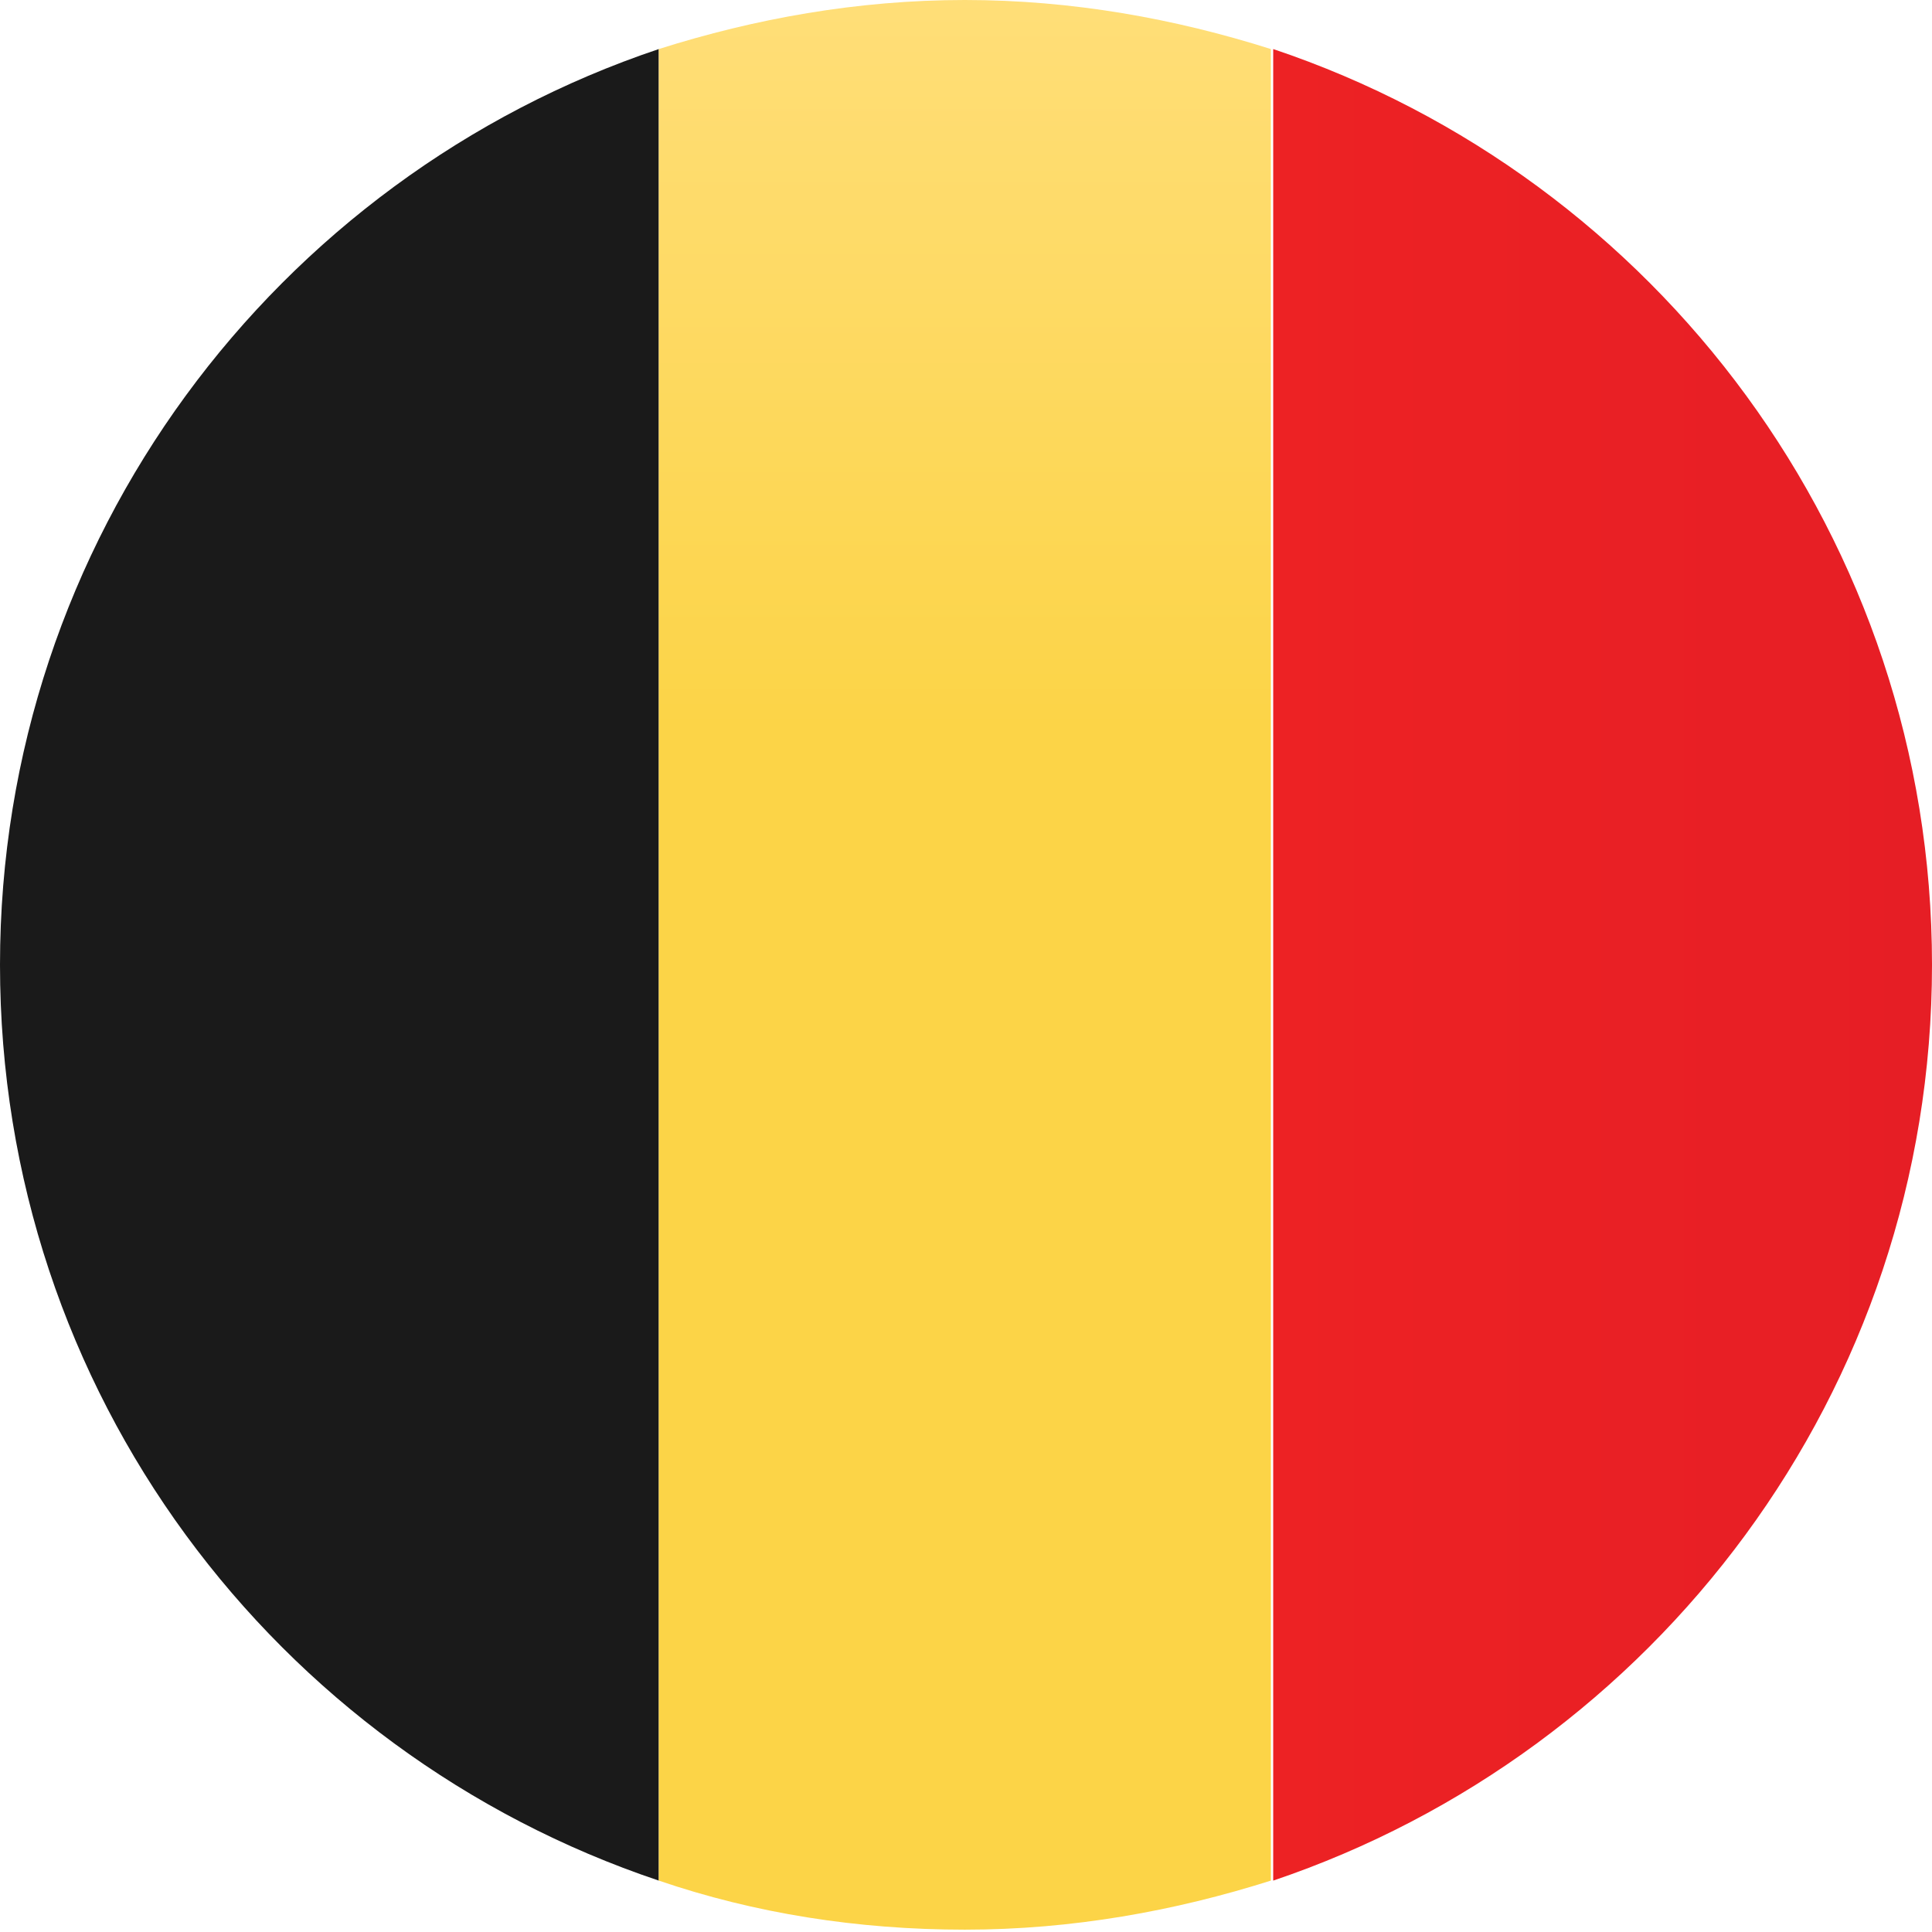 <?xml version="1.0" encoding="utf-8"?>
<!-- Generator: Adobe Illustrator 25.3.1, SVG Export Plug-In . SVG Version: 6.00 Build 0)  -->
<svg version="1.1" id="Layer_1" xmlns="http://www.w3.org/2000/svg" xmlns:xlink="http://www.w3.org/1999/xlink" x="0px" y="0px"
	 viewBox="0 0 82.7 82.7" style="enable-background:new 0 0 82.7 82.7;" xml:space="preserve">
<style type="text/css">
	.st0{fill:#1A1A1A;}
	.st1{fill:url(#SVGID_1_);}
	.st2{fill:url(#SVGID_2_);}
</style>
<g>
	<path class="st0" d="M0,41.3C0,59.6,11.8,75,28.2,80.5V2.1C11.8,7.6,0,23.1,0,41.3z"/>
	
		<linearGradient id="SVGID_1_" gradientUnits="userSpaceOnUse" x1="-41.222" y1="912.981" x2="-12.997" y2="912.981" gradientTransform="matrix(1 0 0 -1 95.65 954.307)">
		<stop  offset="0" style="stop-color:#ED2224"/>
		<stop  offset="1" style="stop-color:#E61E25"/>
	</linearGradient>
	<path class="st1" d="M82.7,41.3c0-18.2-11.8-33.7-28.2-39.2v78.4C70.8,75,82.7,59.6,82.7,41.3z"/>
	
		<linearGradient id="SVGID_2_" gradientUnits="userSpaceOnUse" x1="0" y1="41.619" x2="82.653" y2="41.619" gradientTransform="matrix(6.123234e-17 -1 -1 -6.123234e-17 82.945 82.653)">
		<stop  offset="0" style="stop-color:#FCD447"/>
		<stop  offset="0.624" style="stop-color:#FCD447"/>
		<stop  offset="1" style="stop-color:#FFDE78"/>
	</linearGradient>
	<path class="st2" d="M41.3,0c-4.6,0-9,0.8-13.1,2.1v78.4c4.1,1.4,8.5,2.1,13.1,2.1s9-0.8,13.1-2.1V2.1C50.3,0.8,45.9,0,41.3,0z"/>
</g>
</svg>
